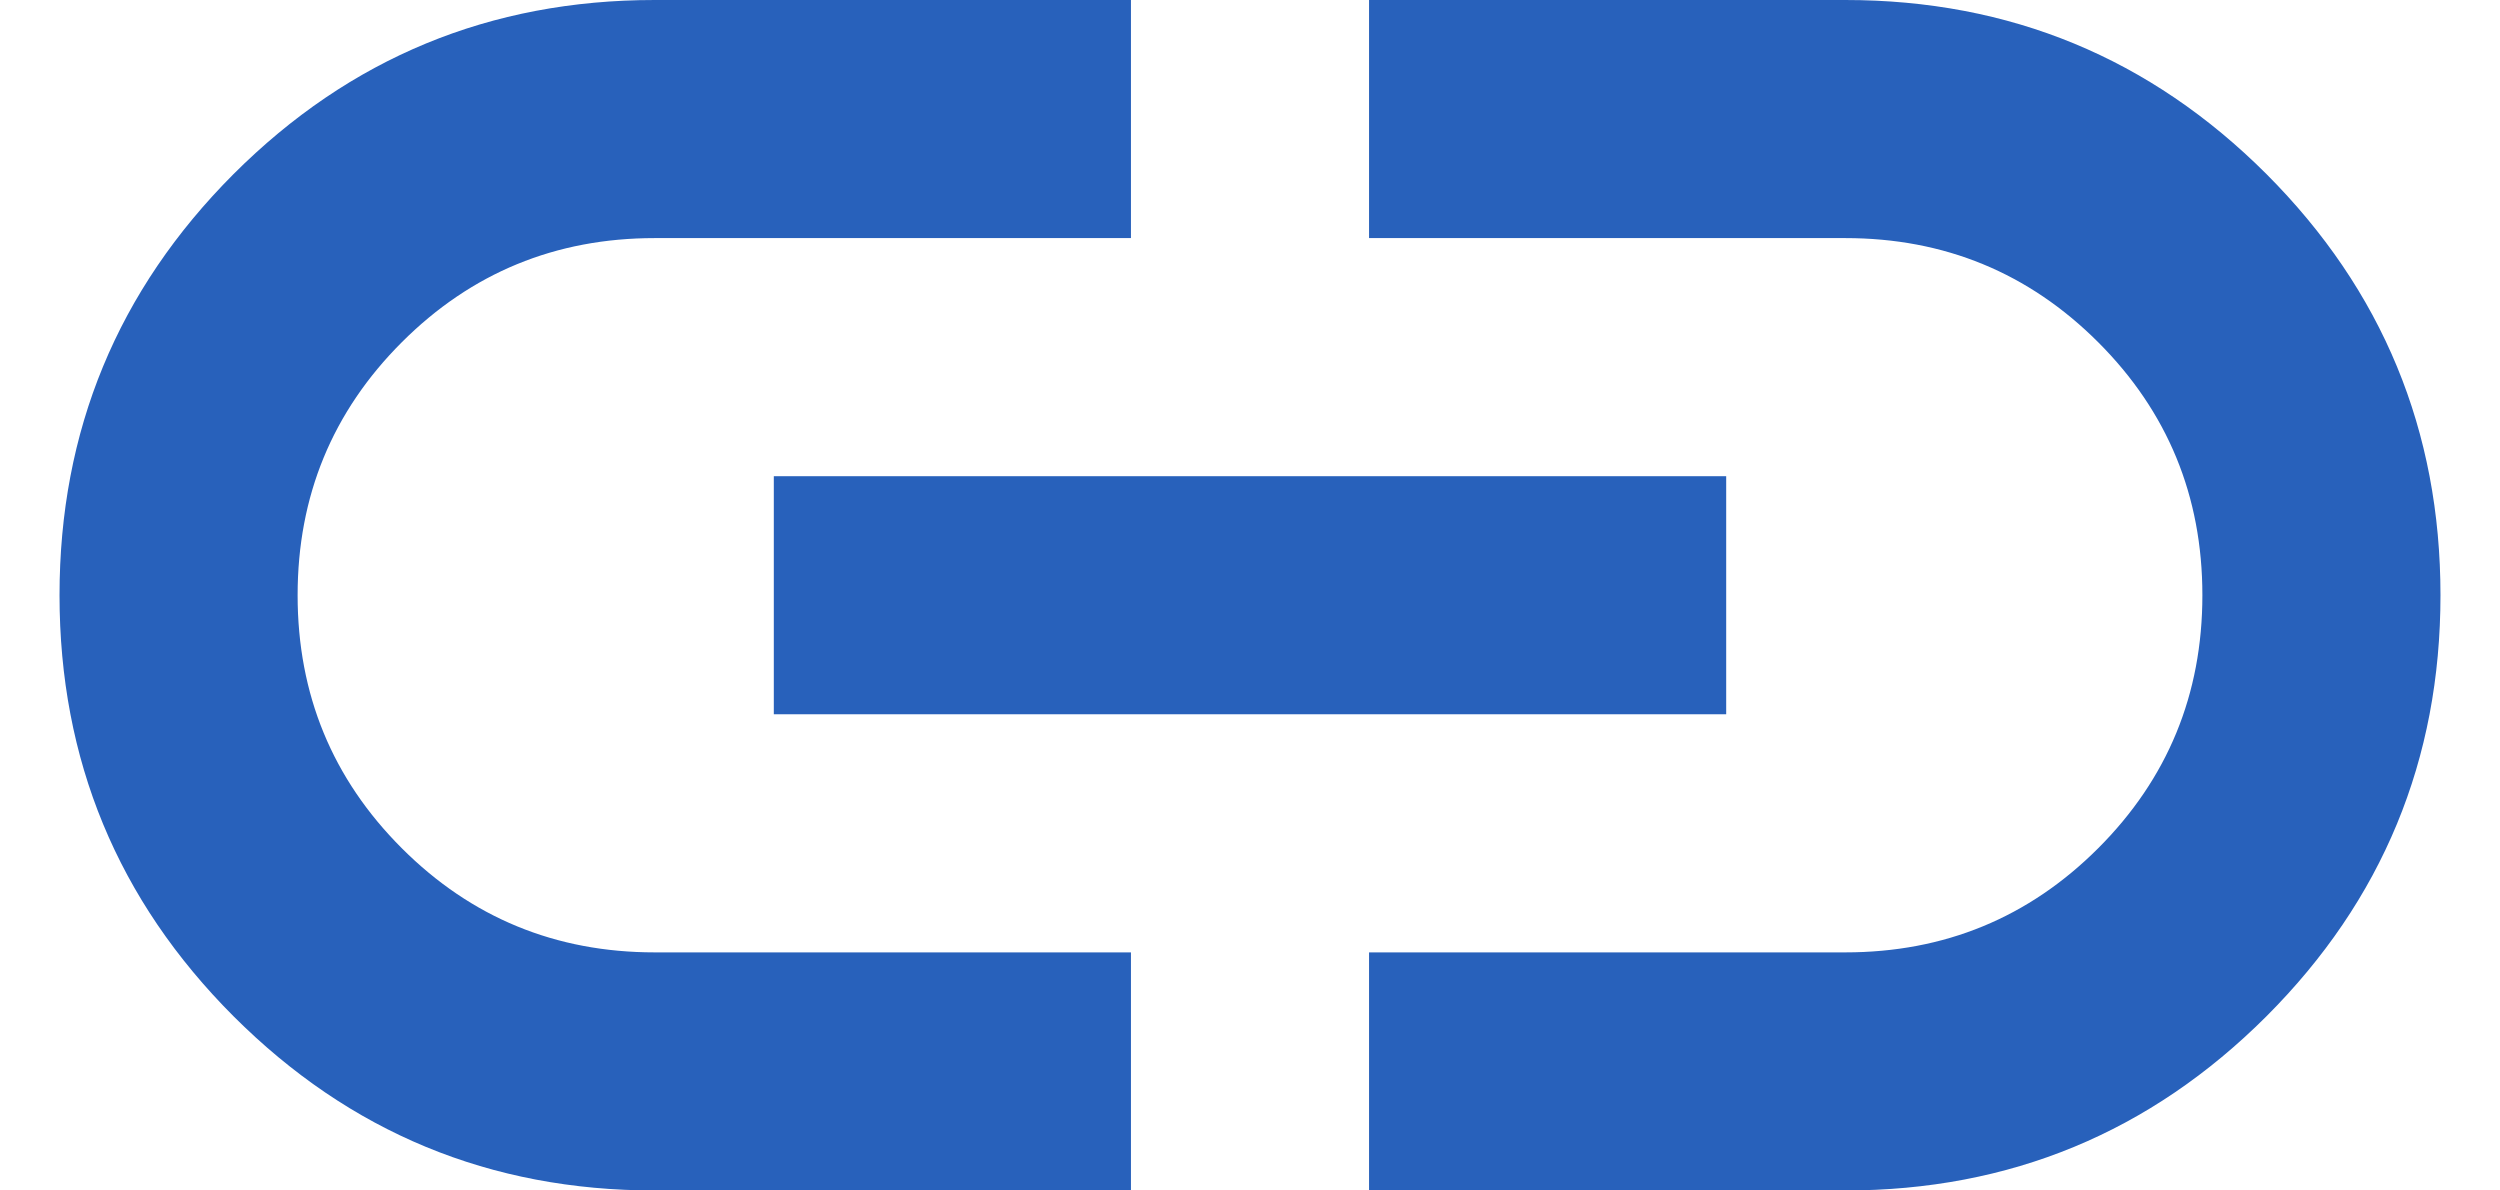 <svg width="21" height="10" viewBox="0 0 21 10" fill="none" xmlns="http://www.w3.org/2000/svg">
<path d="M9.5 10H5.5C4.117 10 2.938 9.512 1.962 8.537C0.988 7.562 0.5 6.383 0.5 5C0.5 3.617 0.988 2.438 1.962 1.462C2.938 0.487 4.117 0 5.5 0H9.5V2H5.5C4.667 2 3.958 2.292 3.375 2.875C2.792 3.458 2.5 4.167 2.5 5C2.5 5.833 2.792 6.542 3.375 7.125C3.958 7.708 4.667 8 5.5 8H9.5V10ZM6.5 6V4H14.5V6H6.5ZM11.5 10V8H15.5C16.333 8 17.042 7.708 17.625 7.125C18.208 6.542 18.5 5.833 18.5 5C18.5 4.167 18.208 3.458 17.625 2.875C17.042 2.292 16.333 2 15.5 2H11.5V0H15.5C16.883 0 18.062 0.487 19.038 1.462C20.012 2.438 20.5 3.617 20.5 5C20.5 6.383 20.012 7.562 19.038 8.537C18.062 9.512 16.883 10 15.5 10H11.5Z" fill="#2861BB"/>
</svg>
